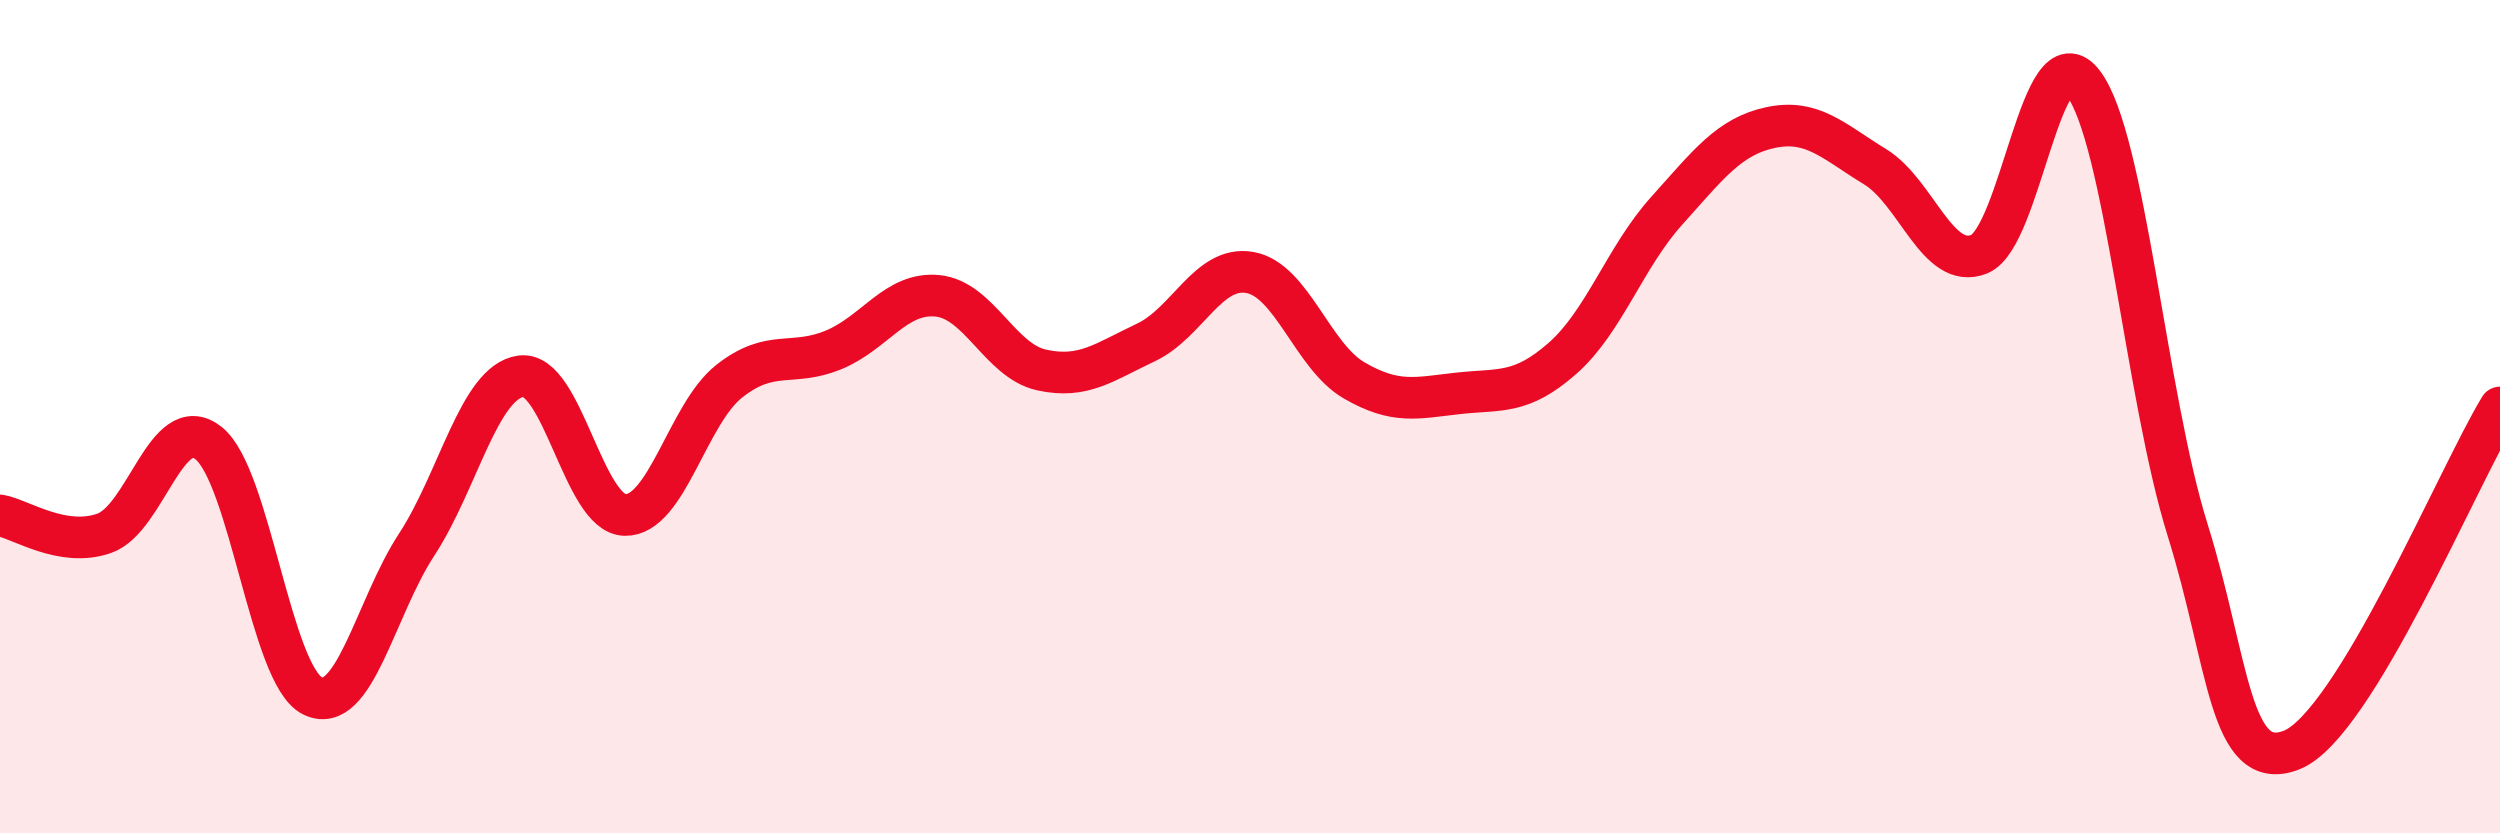 
    <svg width="60" height="20" viewBox="0 0 60 20" xmlns="http://www.w3.org/2000/svg">
      <path
        d="M 0,12.37 C 0.5,12.46 1.5,13.15 2.5,12.8 C 3.5,12.45 4,9.85 5,10.63 C 6,11.41 6.5,16.21 7.5,16.7 C 8.5,17.19 9,14.6 10,13.07 C 11,11.54 11.5,9.17 12.5,9.03 C 13.5,8.89 14,12.34 15,12.36 C 16,12.38 16.5,9.94 17.5,9.15 C 18.5,8.36 19,8.81 20,8.4 C 21,7.99 21.5,7 22.5,7.1 C 23.5,7.2 24,8.66 25,8.88 C 26,9.1 26.5,8.69 27.5,8.22 C 28.5,7.75 29,6.36 30,6.54 C 31,6.72 31.5,8.55 32.5,9.13 C 33.5,9.71 34,9.55 35,9.44 C 36,9.33 36.5,9.48 37.5,8.6 C 38.5,7.72 39,6.17 40,5.06 C 41,3.95 41.5,3.27 42.5,3.06 C 43.5,2.85 44,3.39 45,4 C 46,4.61 46.5,6.5 47.5,6.1 C 48.5,5.7 49,0.68 50,2 C 51,3.32 51.5,9.51 52.5,12.71 C 53.5,15.91 53.5,18.59 55,18 C 56.5,17.41 59,11.42 60,9.78L60 20L0 20Z"
        fill="#EB0A25"
        opacity="0.1"
        stroke-linecap="round"
        stroke-linejoin="round"
      />
      <path
        d="M 0,12.37 C 0.5,12.46 1.5,13.15 2.5,12.8 C 3.5,12.45 4,9.85 5,10.63 C 6,11.41 6.5,16.21 7.5,16.7 C 8.5,17.19 9,14.6 10,13.07 C 11,11.54 11.5,9.17 12.5,9.03 C 13.5,8.89 14,12.34 15,12.36 C 16,12.38 16.5,9.94 17.5,9.15 C 18.5,8.36 19,8.81 20,8.4 C 21,7.99 21.5,7 22.5,7.1 C 23.5,7.2 24,8.66 25,8.88 C 26,9.1 26.5,8.69 27.5,8.22 C 28.5,7.75 29,6.36 30,6.54 C 31,6.72 31.5,8.55 32.5,9.13 C 33.5,9.71 34,9.55 35,9.44 C 36,9.33 36.5,9.48 37.5,8.6 C 38.5,7.72 39,6.17 40,5.06 C 41,3.95 41.5,3.27 42.5,3.06 C 43.5,2.85 44,3.39 45,4 C 46,4.61 46.5,6.5 47.5,6.1 C 48.5,5.7 49,0.68 50,2 C 51,3.32 51.5,9.51 52.5,12.71 C 53.5,15.91 53.5,18.59 55,18 C 56.5,17.41 59,11.42 60,9.78"
        stroke="#EB0A25"
        stroke-width="1"
        fill="none"
        stroke-linecap="round"
        stroke-linejoin="round"
      />
    </svg>
  